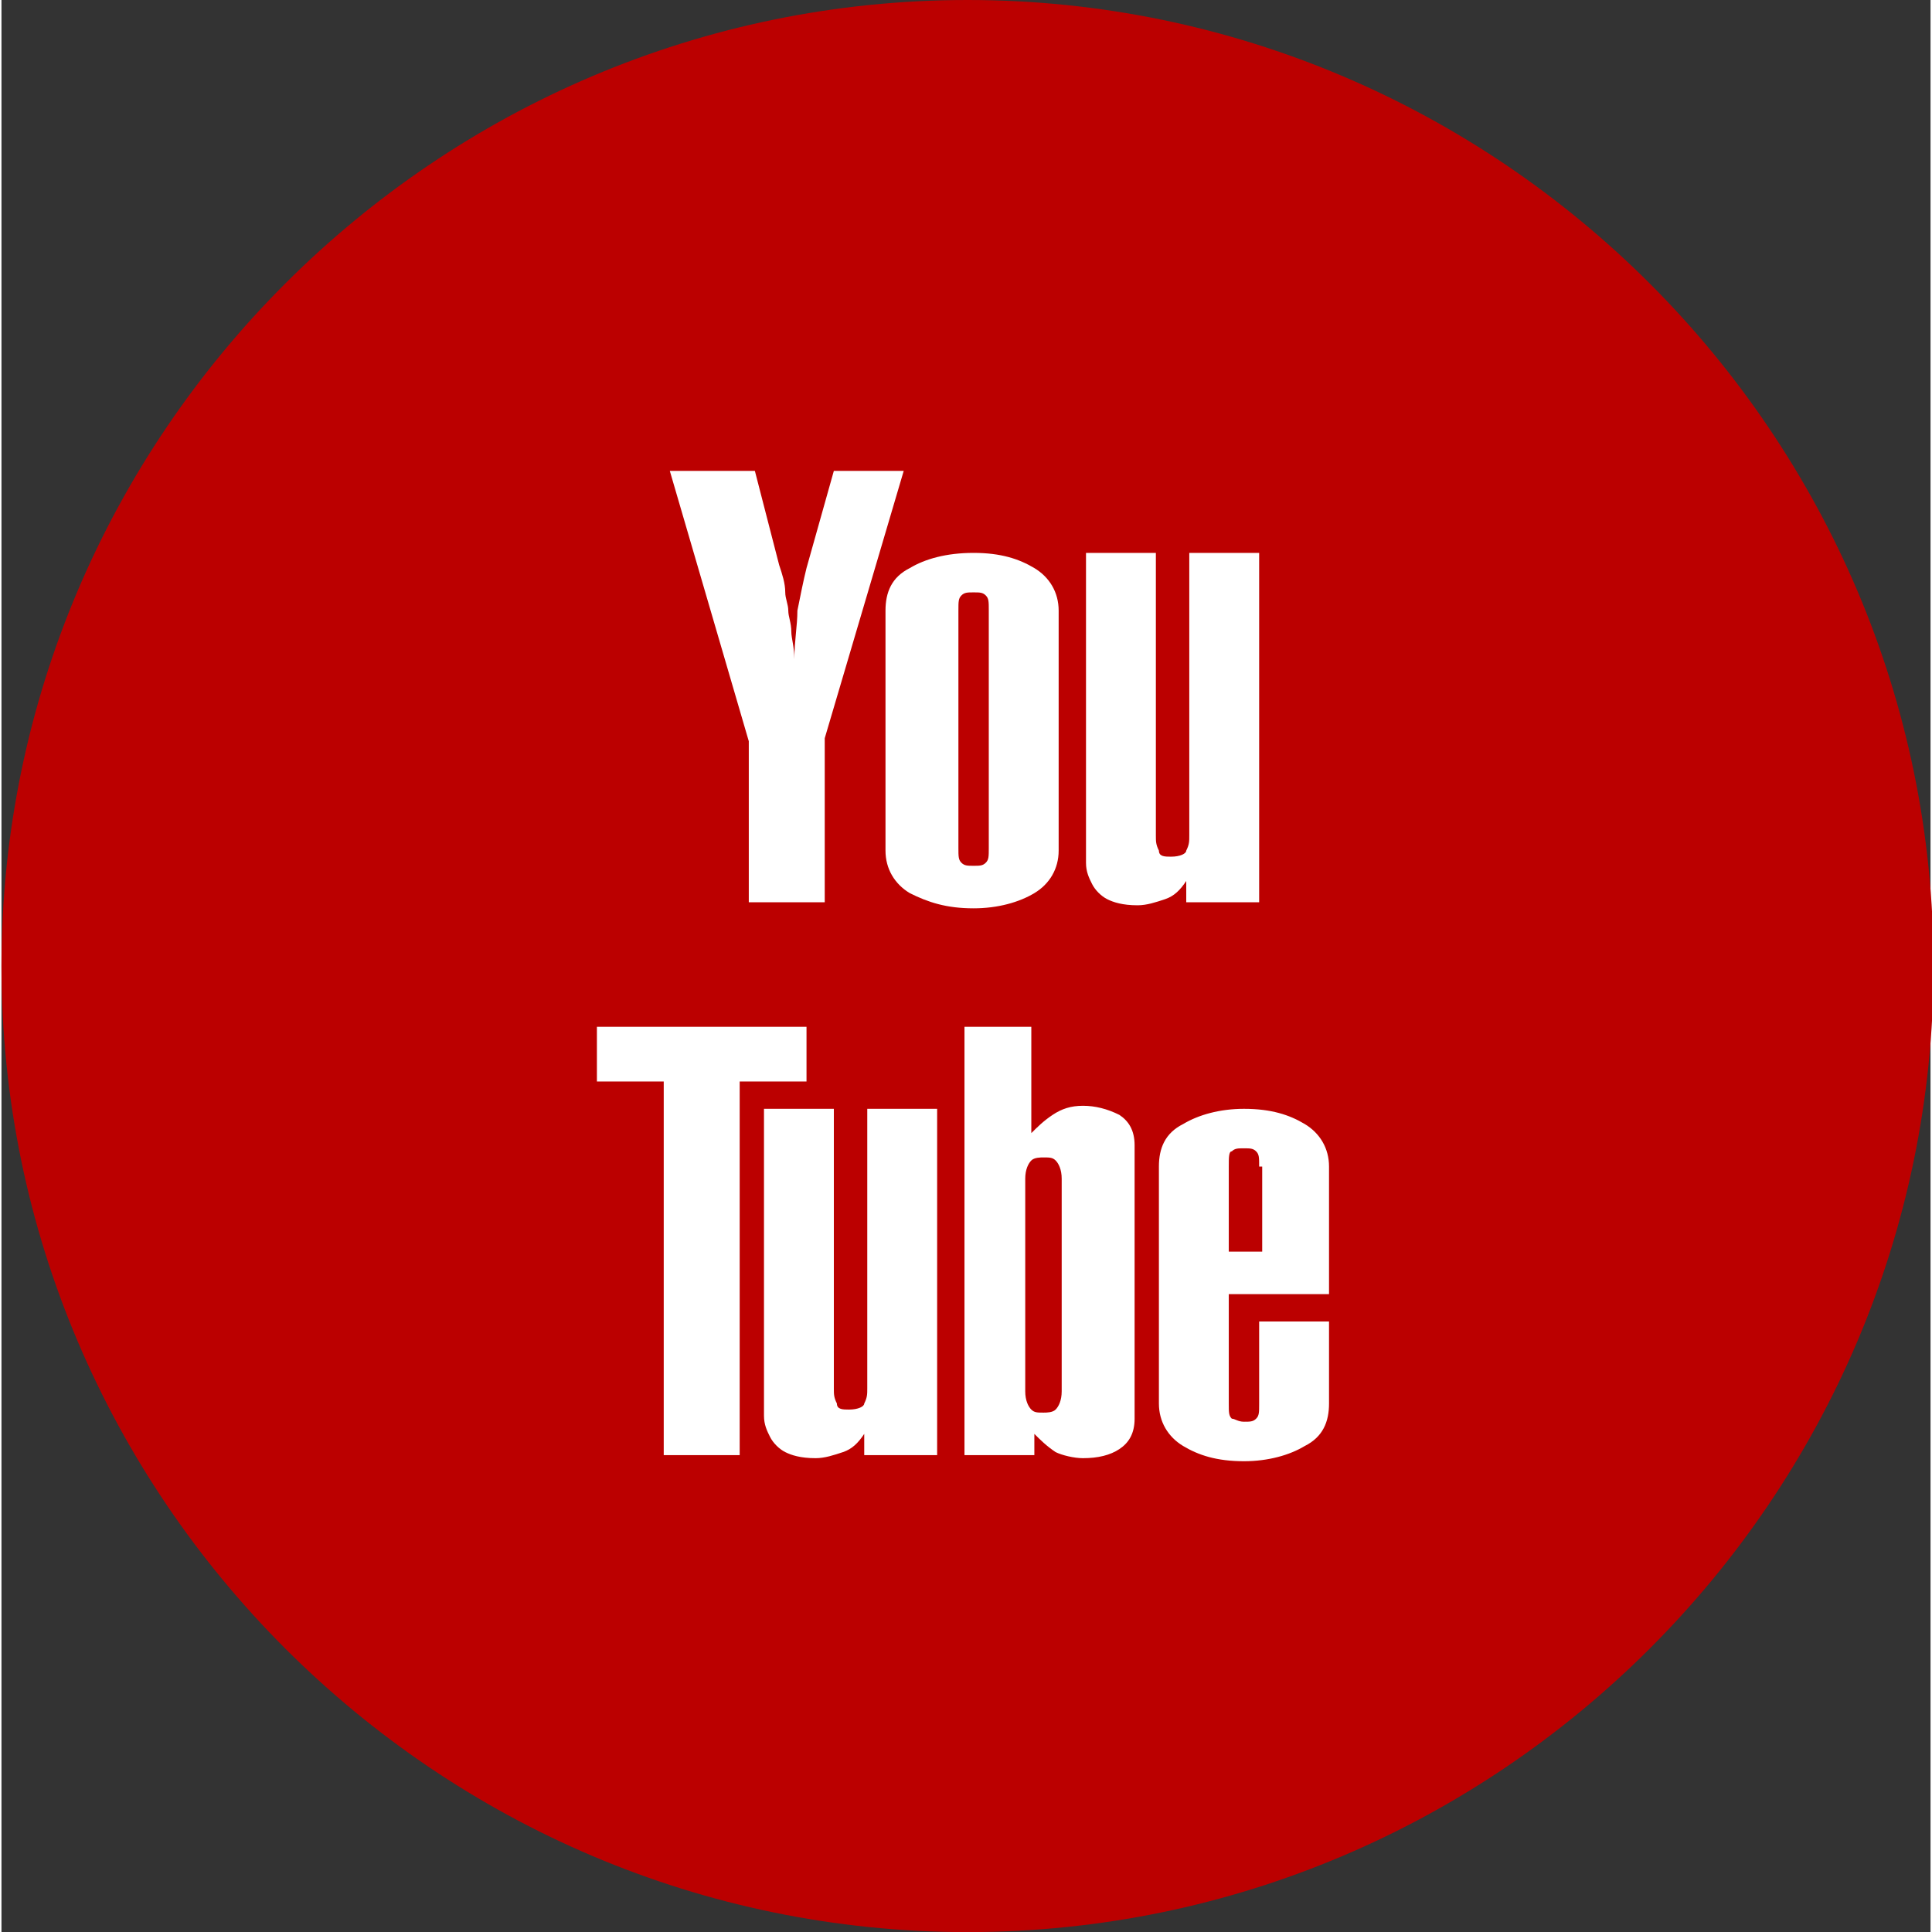 <?xml version="1.0" encoding="UTF-8"?>
<!DOCTYPE svg PUBLIC "-//W3C//DTD SVG 1.1//EN" "http://www.w3.org/Graphics/SVG/1.1/DTD/svg11.dtd">
<!-- Creator: CorelDRAW 2017 -->
<svg xmlns="http://www.w3.org/2000/svg" xml:space="preserve" width="42.362mm" height="42.364mm" version="1.1" style="shape-rendering:geometricPrecision; text-rendering:geometricPrecision; image-rendering:optimizeQuality; fill-rule:evenodd; clip-rule:evenodd"
viewBox="0 0 635 636"
 xmlns:xlink="http://www.w3.org/1999/xlink">
 <rect x="0" y="0" width="635" height="636" fill="#333333" stroke="none"/>
 <defs>
  <style type="text/css">
   <![CDATA[
    .fil0 {fill:#BB0000}
    .fil1 {fill:white;fill-rule:nonzero}
   ]]>
  </style>
 </defs>
 <g id="Layer_x0020_1">
  <g id="_2533628814880">
   <path class="fil0" d="M318 0l0 0c175,0 318,143 318,318l0 0c0,175 -143,318 -318,318l0 0c-175,0 -318,-143 -318,-318l0 0c0,-175 143,-318 318,-318z"/>
   <path class="fil1" d="M248 155l8 31c1,3 2,6 2,9 0,2 1,4 1,6 0,2 1,4 1,7 0,2 1,5 1,9l0 0c0,-6 1,-11 1,-16 1,-5 2,-10 3,-14l9 -32 23 0 -26 88 0 54 -25 0 0 -53 -26 -89 26 0zm100 125c0,6 -3,11 -8,14 -5,3 -12,5 -20,5 -9,0 -15,-2 -21,-5 -5,-3 -8,-8 -8,-14l0 -79c0,-6 2,-11 8,-14 5,-3 12,-5 21,-5 9,0 15,2 20,5 5,3 8,8 8,14l0 79zm-23 -79l0 0c0,-3 0,-4 -1,-5 -1,-1 -2,-1 -4,-1 -2,0 -3,0 -4,1 -1,1 -1,2 -1,5l0 78c0,3 0,4 1,5 1,1 2,1 4,1 2,0 3,0 4,-1 1,-1 1,-2 1,-5l0 -78zm88 96l-23 0 0 -7 0 0c-2,3 -4,5 -7,6 -3,1 -6,2 -9,2 -5,0 -8,-1 -10,-2 -2,-1 -4,-3 -5,-5 -1,-2 -2,-4 -2,-7 0,-3 0,-5 0,-8l0 -94 23 0 0 93c0,2 0,3 1,5 0,2 2,2 4,2 3,0 5,-1 5,-2 1,-2 1,-3 1,-5l0 -93 23 0 0 115zm-148 41l0 18 -22 0 0 123 -25 0 0 -123 -22 0 0 -18 69 0zm42 141l-23 0 0 -7 0 0c-2,3 -4,5 -7,6 -3,1 -6,2 -9,2 -5,0 -8,-1 -10,-2 -2,-1 -4,-3 -5,-5 -1,-2 -2,-4 -2,-7 0,-3 0,-5 0,-8l0 -93 23 0 0 92c0,2 0,3 1,5 0,2 2,2 4,2 3,0 5,-1 5,-2 1,-2 1,-3 1,-5l0 -92 23 0 0 114zm9 -141l23 0 0 35 0 0c2,-2 4,-4 7,-6 3,-2 6,-3 10,-3 4,0 8,1 12,3 3,2 5,5 5,10l0 90c0,5 -2,8 -5,10 -3,2 -7,3 -12,3 -3,0 -7,-1 -9,-2 -3,-2 -5,-4 -7,-6l0 0 0 7 -23 0 0 -141zm33 50l0 0c0,-3 -1,-5 -2,-6 -1,-1 -2,-1 -4,-1 -1,0 -3,0 -4,1 -1,1 -2,3 -2,6l0 70c0,3 1,5 2,6 1,1 2,1 4,1 1,0 3,0 4,-1 1,-1 2,-3 2,-6l0 -70zm88 47l0 27c0,6 -2,11 -8,14 -5,3 -12,5 -20,5 -9,0 -15,-2 -20,-5 -5,-3 -8,-8 -8,-14l0 -78c0,-6 2,-11 8,-14 5,-3 12,-5 20,-5 9,0 15,2 20,5 5,3 8,8 8,14l0 42 -33 0 0 36c0,3 0,4 1,5 1,0 2,1 4,1 2,0 3,0 4,-1 1,-1 1,-2 1,-5l0 -27 23 0zm-23 -51l0 0c0,-3 0,-4 -1,-5 -1,-1 -2,-1 -4,-1 -2,0 -3,0 -4,1 -1,0 -1,2 -1,5l0 28 11 0 0 -28z"/>
  </g>
 </g>
</svg>

